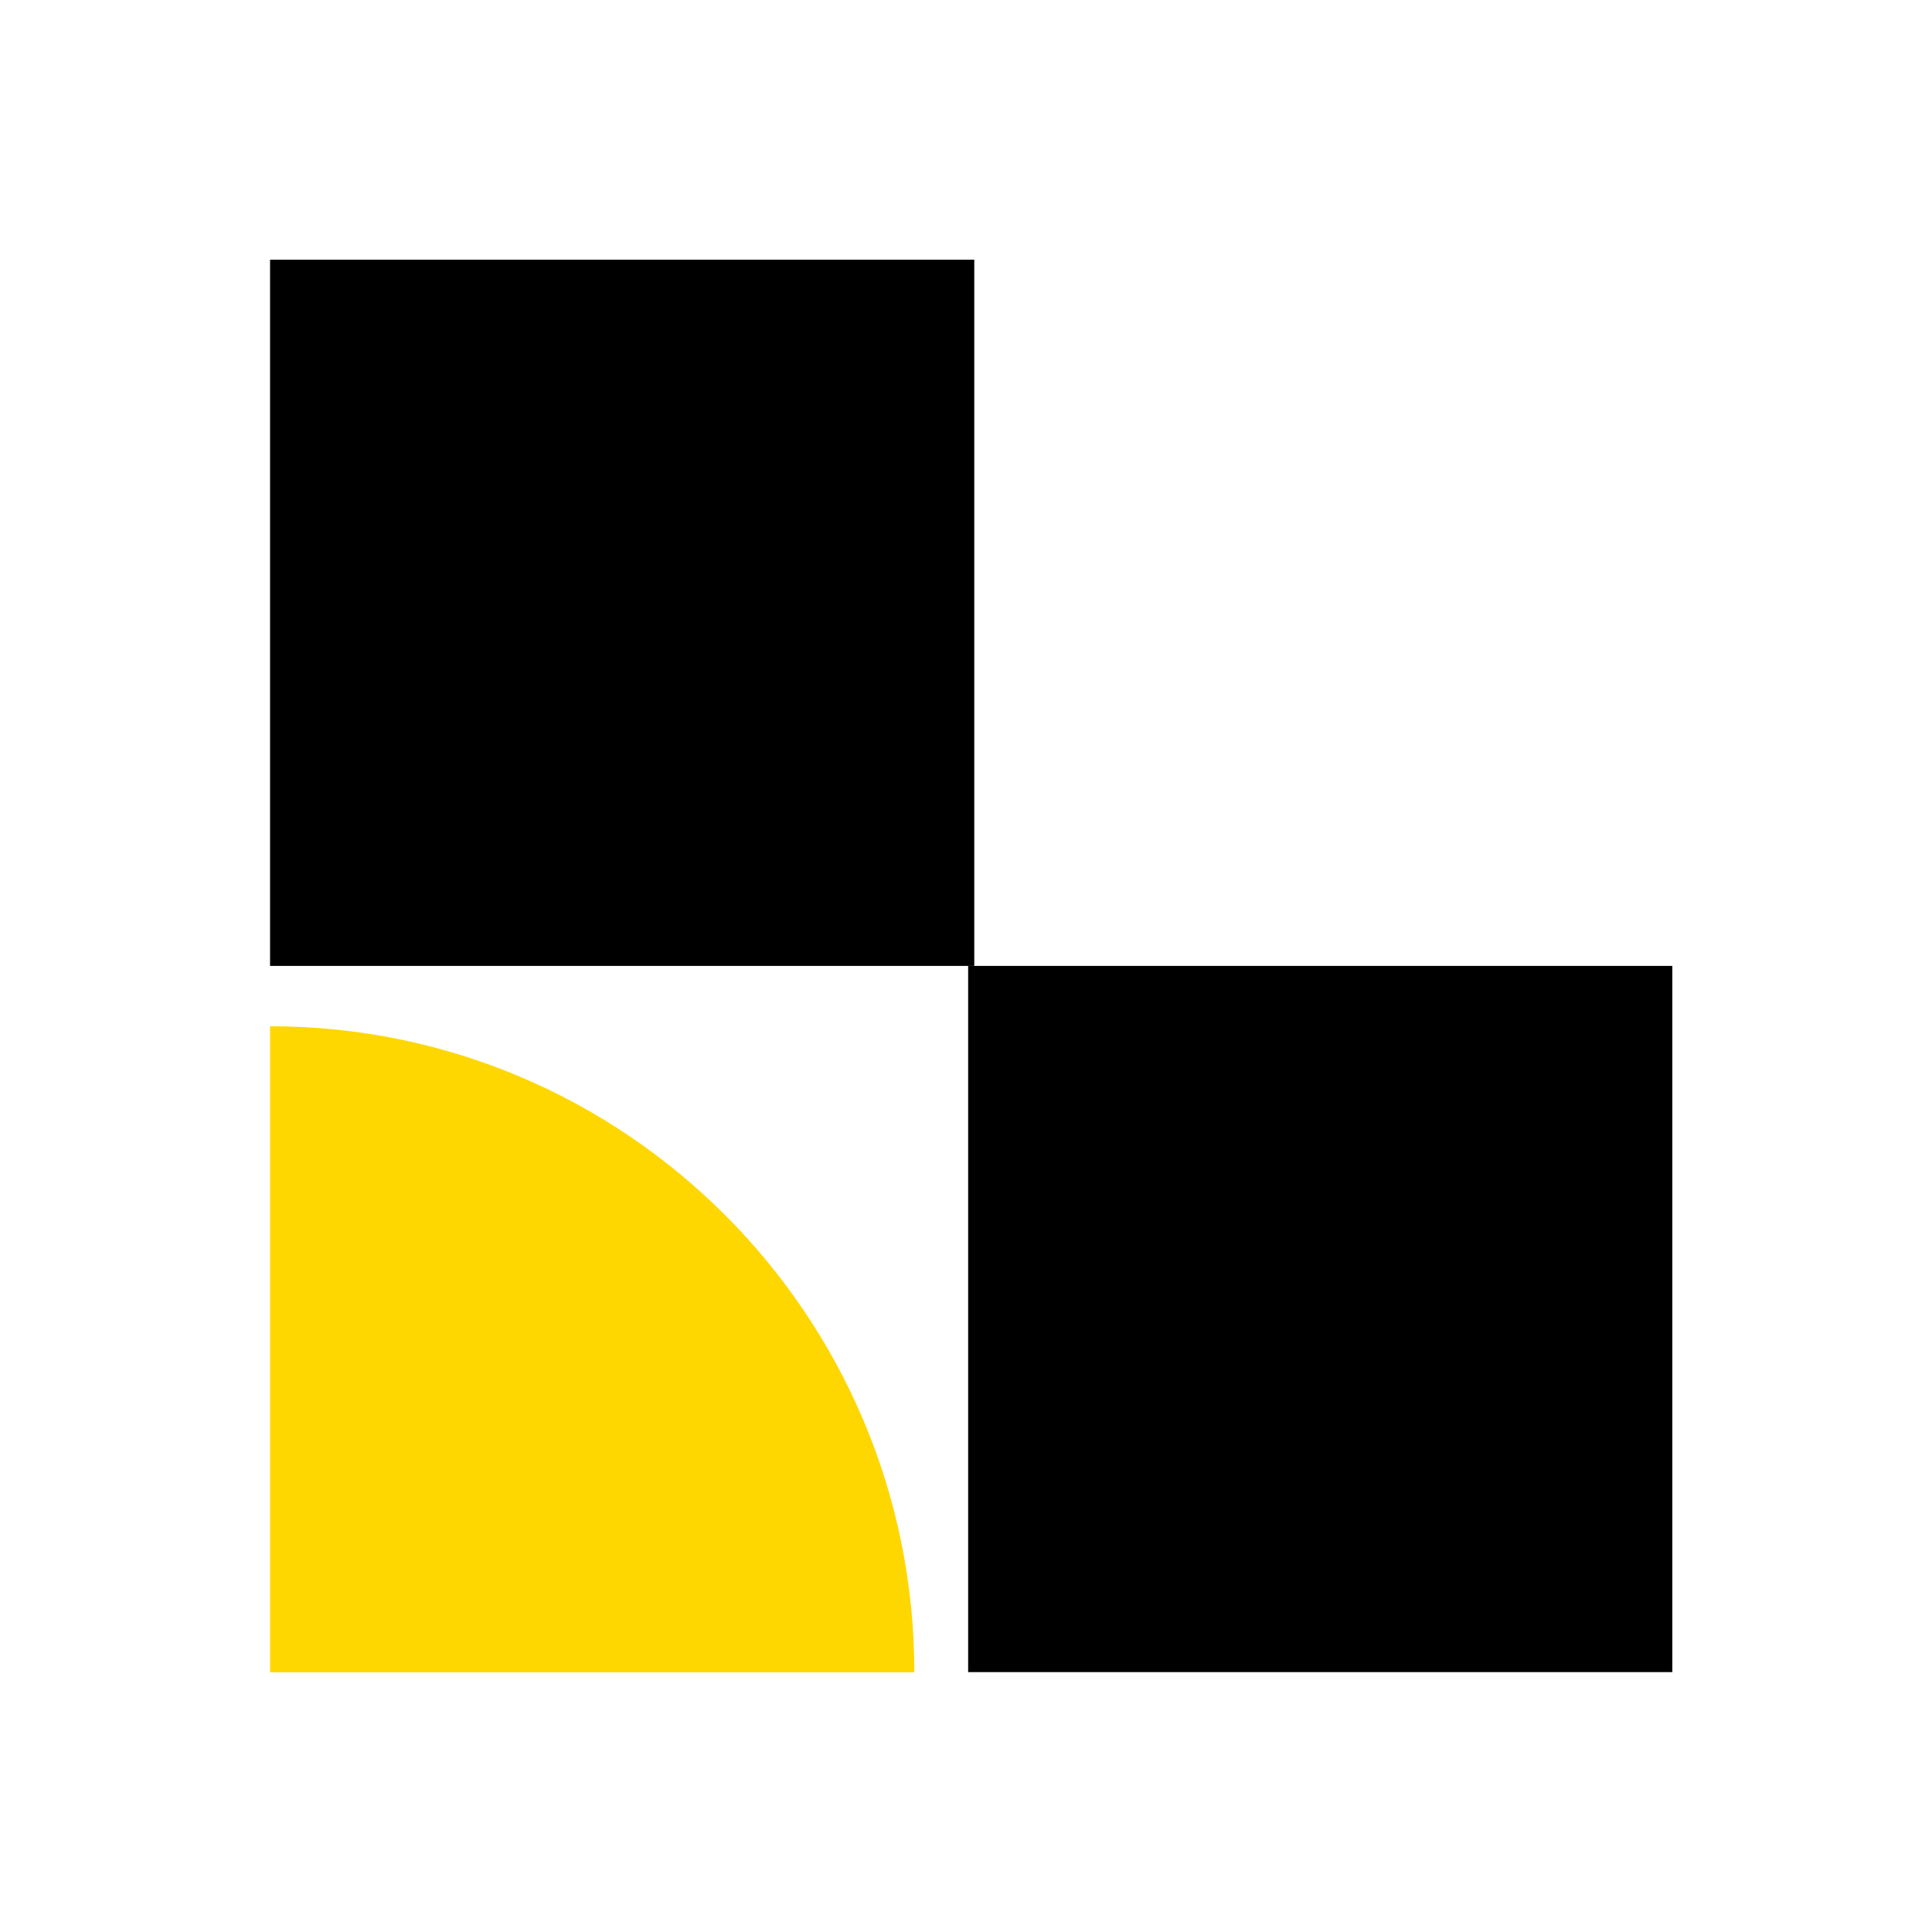 <svg width="64" height="64" viewBox="0 0 64 64" fill="none" xmlns="http://www.w3.org/2000/svg">
<path d="M32.274 8.603H8.946V31.997H32.274V8.603Z" fill="black"/>
<path d="M55.398 31.997H32.071V55.391H55.398V31.997Z" fill="black"/>
<path d="M8.946 33.995C20.727 33.995 30.289 43.584 30.289 55.398H8.946V33.995Z" fill="#FFD700"/>
</svg>

